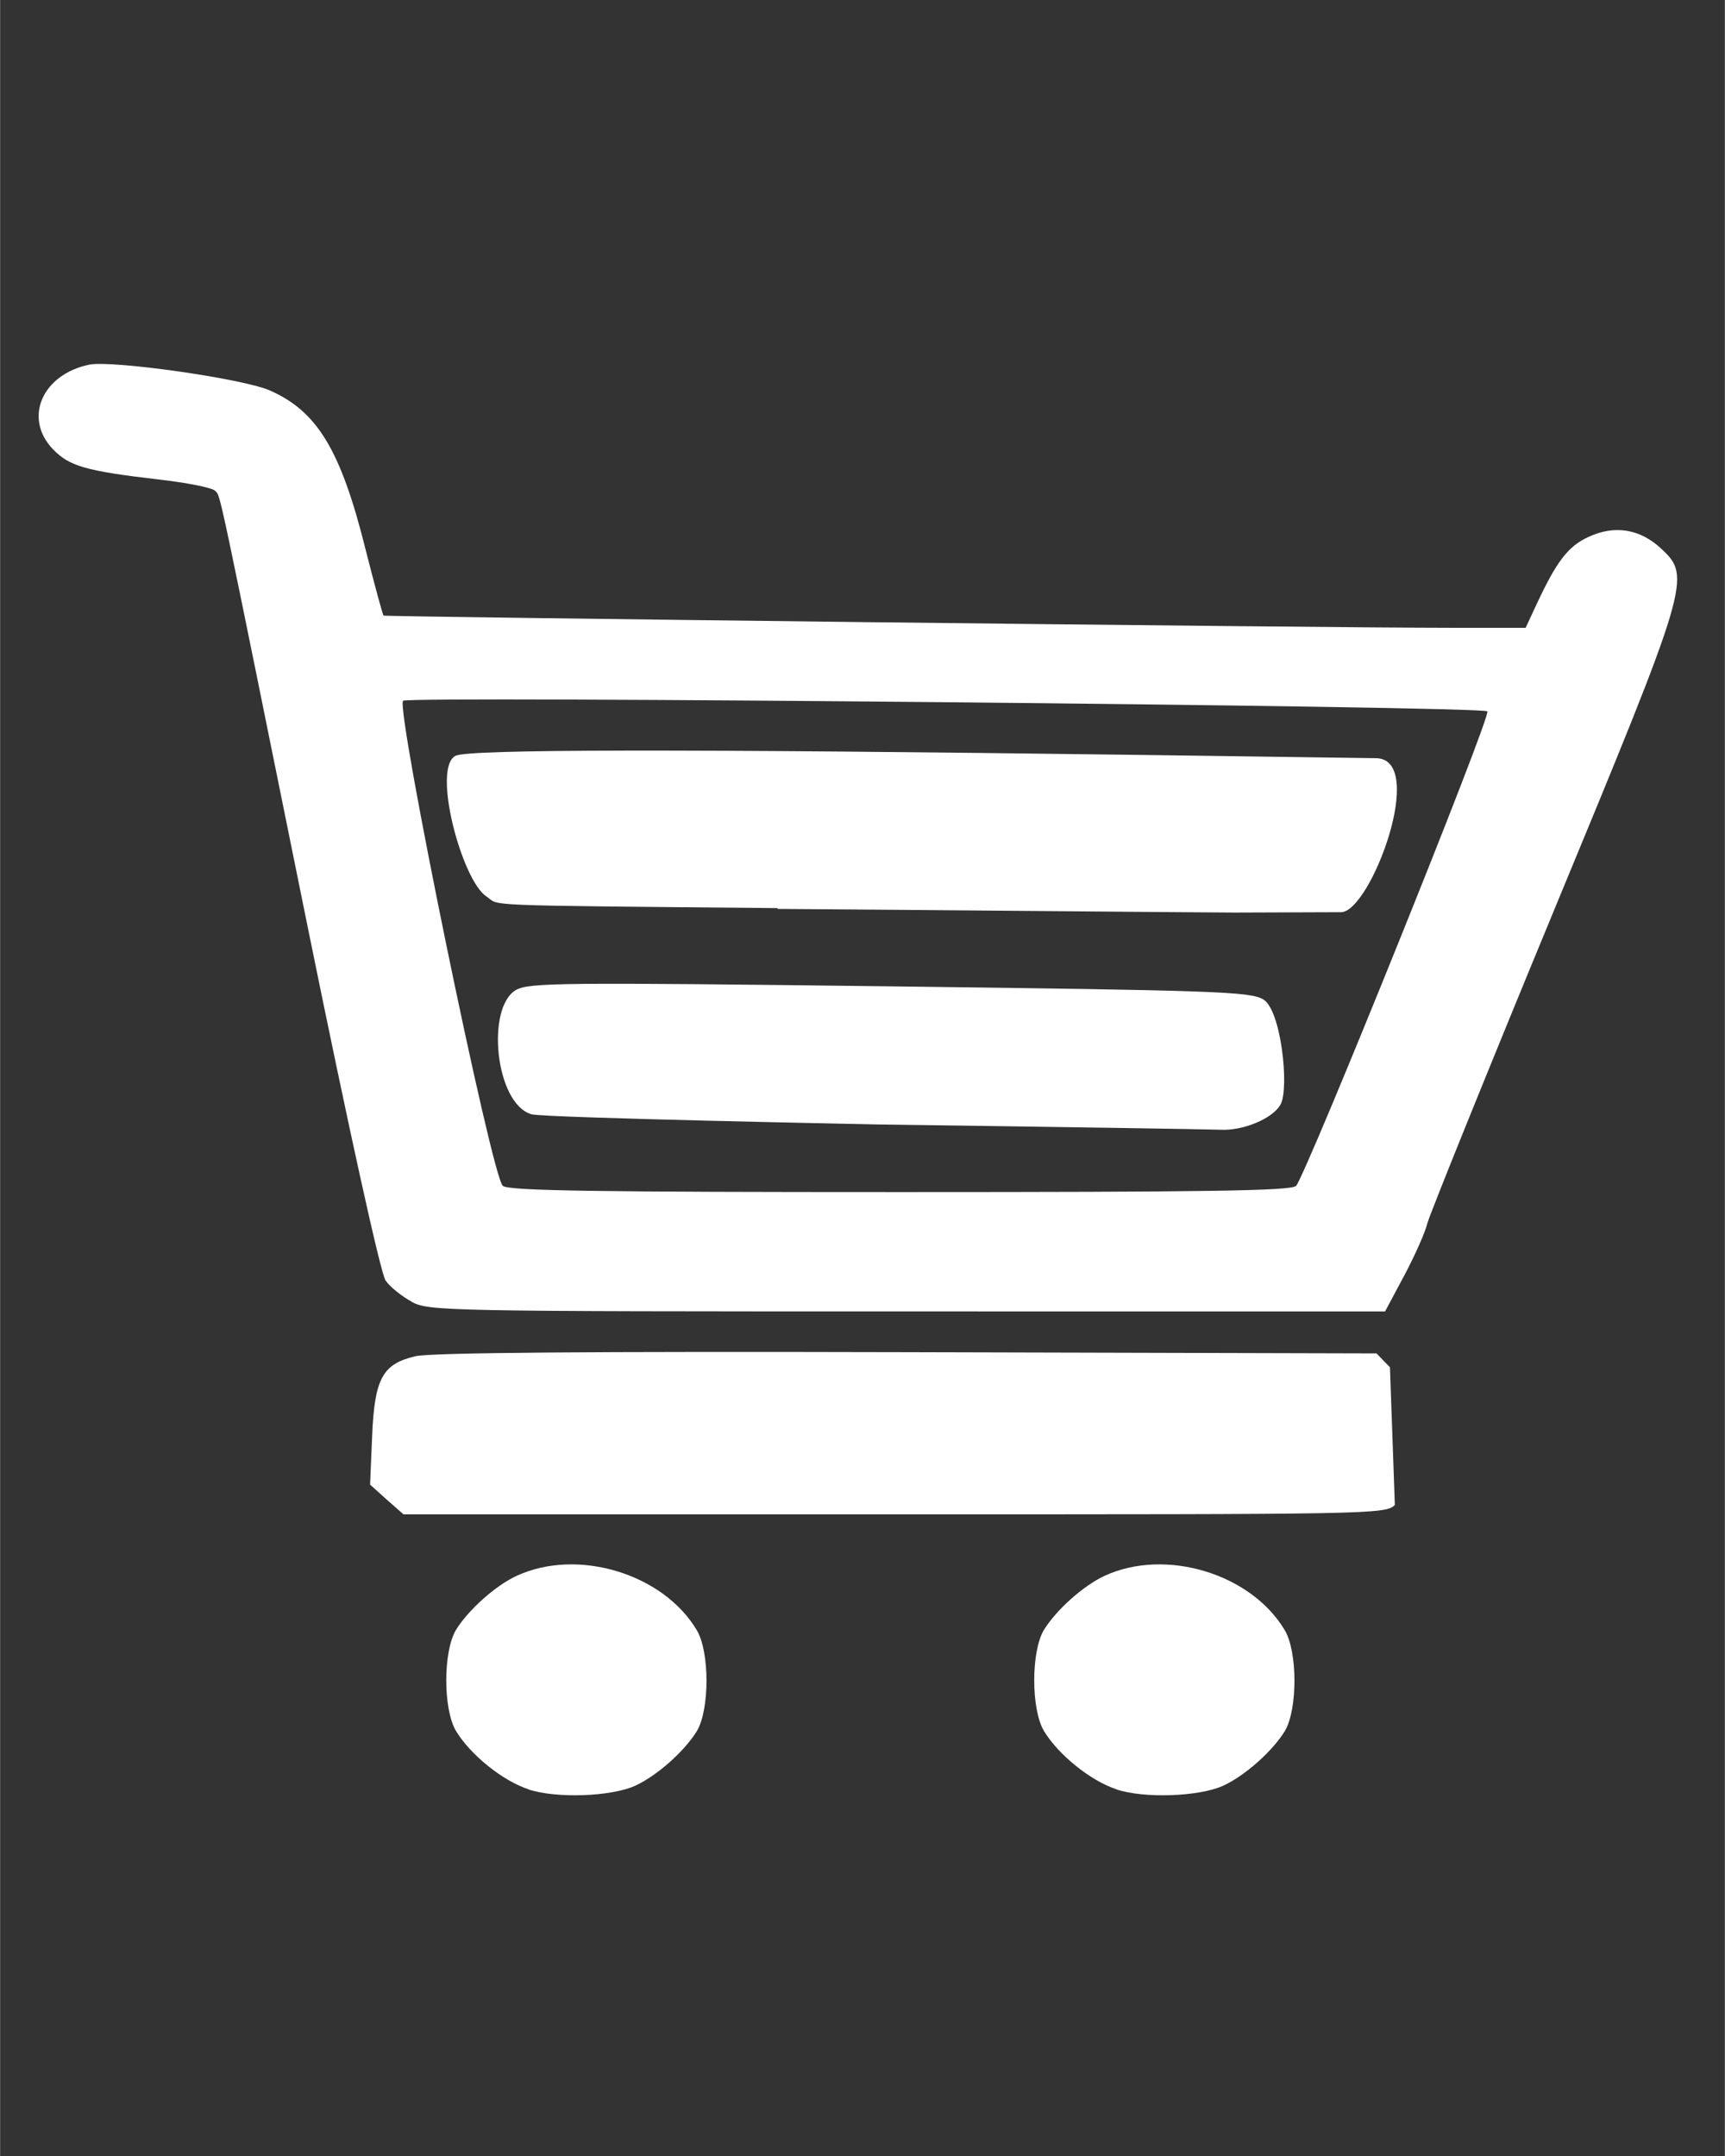 <?xml version="1.0" encoding="UTF-8" standalone="no"?>
<!-- Created with Inkscape (http://www.inkscape.org/) -->

<svg
   xmlns:dc="http://purl.org/dc/elements/1.1/"
   xmlns:cc="http://creativecommons.org/ns#"
   xmlns:rdf="http://www.w3.org/1999/02/22-rdf-syntax-ns#"
   xmlns:svg="http://www.w3.org/2000/svg"
   xmlns="http://www.w3.org/2000/svg"
   xmlns:sodipodi="http://sodipodi.sourceforge.net/DTD/sodipodi-0.dtd"
   xmlns:inkscape="http://www.inkscape.org/namespaces/inkscape"
   width="16"
   height="20"
   viewBox="0 0 4.233 5.292"
   version="1.1"
   id="svg8"
   inkscape:version="0.92.2 (5c3e80d, 2017-08-06)"
   sodipodi:docname="WarenkorbIcon.svg">
  <rect x="0" y="0" width="4.233" height="5.292" fill="#333333" stroke="none"/>
  <defs
     id="defs2" />
  <sodipodi:namedview
     id="base"
     pagecolor="#b7b7b7"
     bordercolor="#666666"
     borderopacity="1.0"
     inkscape:pageopacity="0"
     inkscape:pageshadow="2"
     inkscape:zoom="22.4"
     inkscape:cx="13.864215"
     inkscape:cy="12.798577"
     inkscape:document-units="mm"
     inkscape:current-layer="layer1"
     showgrid="false"
     units="px"
     inkscape:window-width="1920"
     inkscape:window-height="1017"
     inkscape:window-x="-8"
     inkscape:window-y="-8"
     inkscape:window-maximized="1" />
  <g
     inkscape:label="Ebene 1"
     inkscape:groupmode="layer"
     id="layer1"
     transform="translate(0,-291.708)">
    <path
       style="fill:#ffffff;stroke-width:0.013"
       d="m 1.297,296.1 c -0.064,-0.021 -0.143,-0.085 -0.178,-0.143 -0.032,-0.053 -0.032,-0.195 -4.116e-4,-0.248 0.03,-0.049 0.097,-0.109 0.149,-0.133 0.149,-0.069 0.359,-0.006 0.442,0.133 0.032,0.053 0.032,0.195 4.117e-4,0.248 -0.03,0.049 -0.097,0.109 -0.151,0.134 -0.059,0.027 -0.194,0.032 -0.263,0.009 z m 1.443,0 c -0.064,-0.021 -0.143,-0.085 -0.178,-0.143 -0.032,-0.053 -0.032,-0.195 -4.115e-4,-0.248 0.03,-0.049 0.097,-0.109 0.149,-0.133 0.149,-0.069 0.359,-0.006 0.442,0.133 0.032,0.053 0.032,0.195 4.115e-4,0.248 -0.03,0.049 -0.097,0.109 -0.151,0.134 -0.059,0.027 -0.194,0.032 -0.263,0.009 z m -1.791,-0.711 -0.041,-0.037 0.005,-0.119 c 0.006,-0.141 0.025,-0.177 0.106,-0.196 0.036,-0.009 0.428,-0.012 1.206,-0.01 l 1.153,0.003 0.033,0.034 0.012,0.338 c -0.023,0.023 -0.056,0.023 -1.227,0.023 H 0.99 Z m 0.061,-0.486 c -0.024,-0.013 -0.053,-0.036 -0.064,-0.052 -0.012,-0.017 -0.09,-0.37 -0.191,-0.867 -0.224,-1.104 -0.213,-1.056 -0.227,-1.071 -0.007,-0.008 -0.069,-0.02 -0.138,-0.028 -0.181,-0.021 -0.221,-0.033 -0.261,-0.075 -0.072,-0.076 -0.026,-0.183 0.09,-0.207 0.057,-0.011 0.375,0.034 0.442,0.063 0.117,0.051 0.175,0.146 0.236,0.391 0.022,0.087 0.042,0.16 0.044,0.162 0.004,0.003 2.291,0.03 2.623,0.03 h 0.18 l 0.027,-0.058 c 0.049,-0.105 0.077,-0.142 0.127,-0.165 0.064,-0.03 0.127,-0.02 0.179,0.029 0.074,0.069 0.07,0.082 -0.264,0.889 -0.165,0.399 -0.304,0.744 -0.31,0.766 -0.005,0.022 -0.031,0.08 -0.057,0.129 l -0.047,0.088 -1.173,-6e-5 c -1.139,-5e-5 -1.174,-6.6e-4 -1.217,-0.024 z m 2.17,-0.283 c 0.026,-0.03 0.481,-1.157 0.47,-1.166 -0.015,-0.013 -2.647,-0.038 -2.661,-0.026 -0.019,0.017 0.218,1.173 0.245,1.191 0.017,0.012 0.234,0.015 0.977,0.015 0.748,0 0.958,-0.003 0.969,-0.015 z m -1.026,-0.152 c 0,0 -0.819,-0.016 -0.85,-0.025 -0.089,-0.026 -0.112,-0.262 -0.038,-0.305 0.032,-0.018 0.106,-0.019 0.916,-0.009 0.806,0.01 0.885,0.013 0.918,0.032 0.044,0.026 0.064,0.216 0.043,0.257 -0.018,0.035 -0.092,0.066 -0.148,0.063 -0.021,-10e-4 -0.399,-0.007 -0.841,-0.013 z m -0.246,-0.531 c -0.757,-0.007 -0.678,-0.005 -0.715,-0.029 -0.06,-0.04 -0.134,-0.316 -0.075,-0.345 0.033,-0.016 0.544,-0.017 1.684,-0.002 l 0.575,0.008 c 0.127,0.002 -0.014,0.378 -0.086,0.378 l -0.26,9.5e-4 c -0.193,-0.001 -0.699,-0.006 -1.123,-0.009 z"
       id="path826"
       inkscape:connector-curvature="0"
       sodipodi:nodetypes="cccccccccccscccccccccccccccccccscscscsccccsccccccccccscsccccccsccccccccccccc" />
  </g>
</svg>
